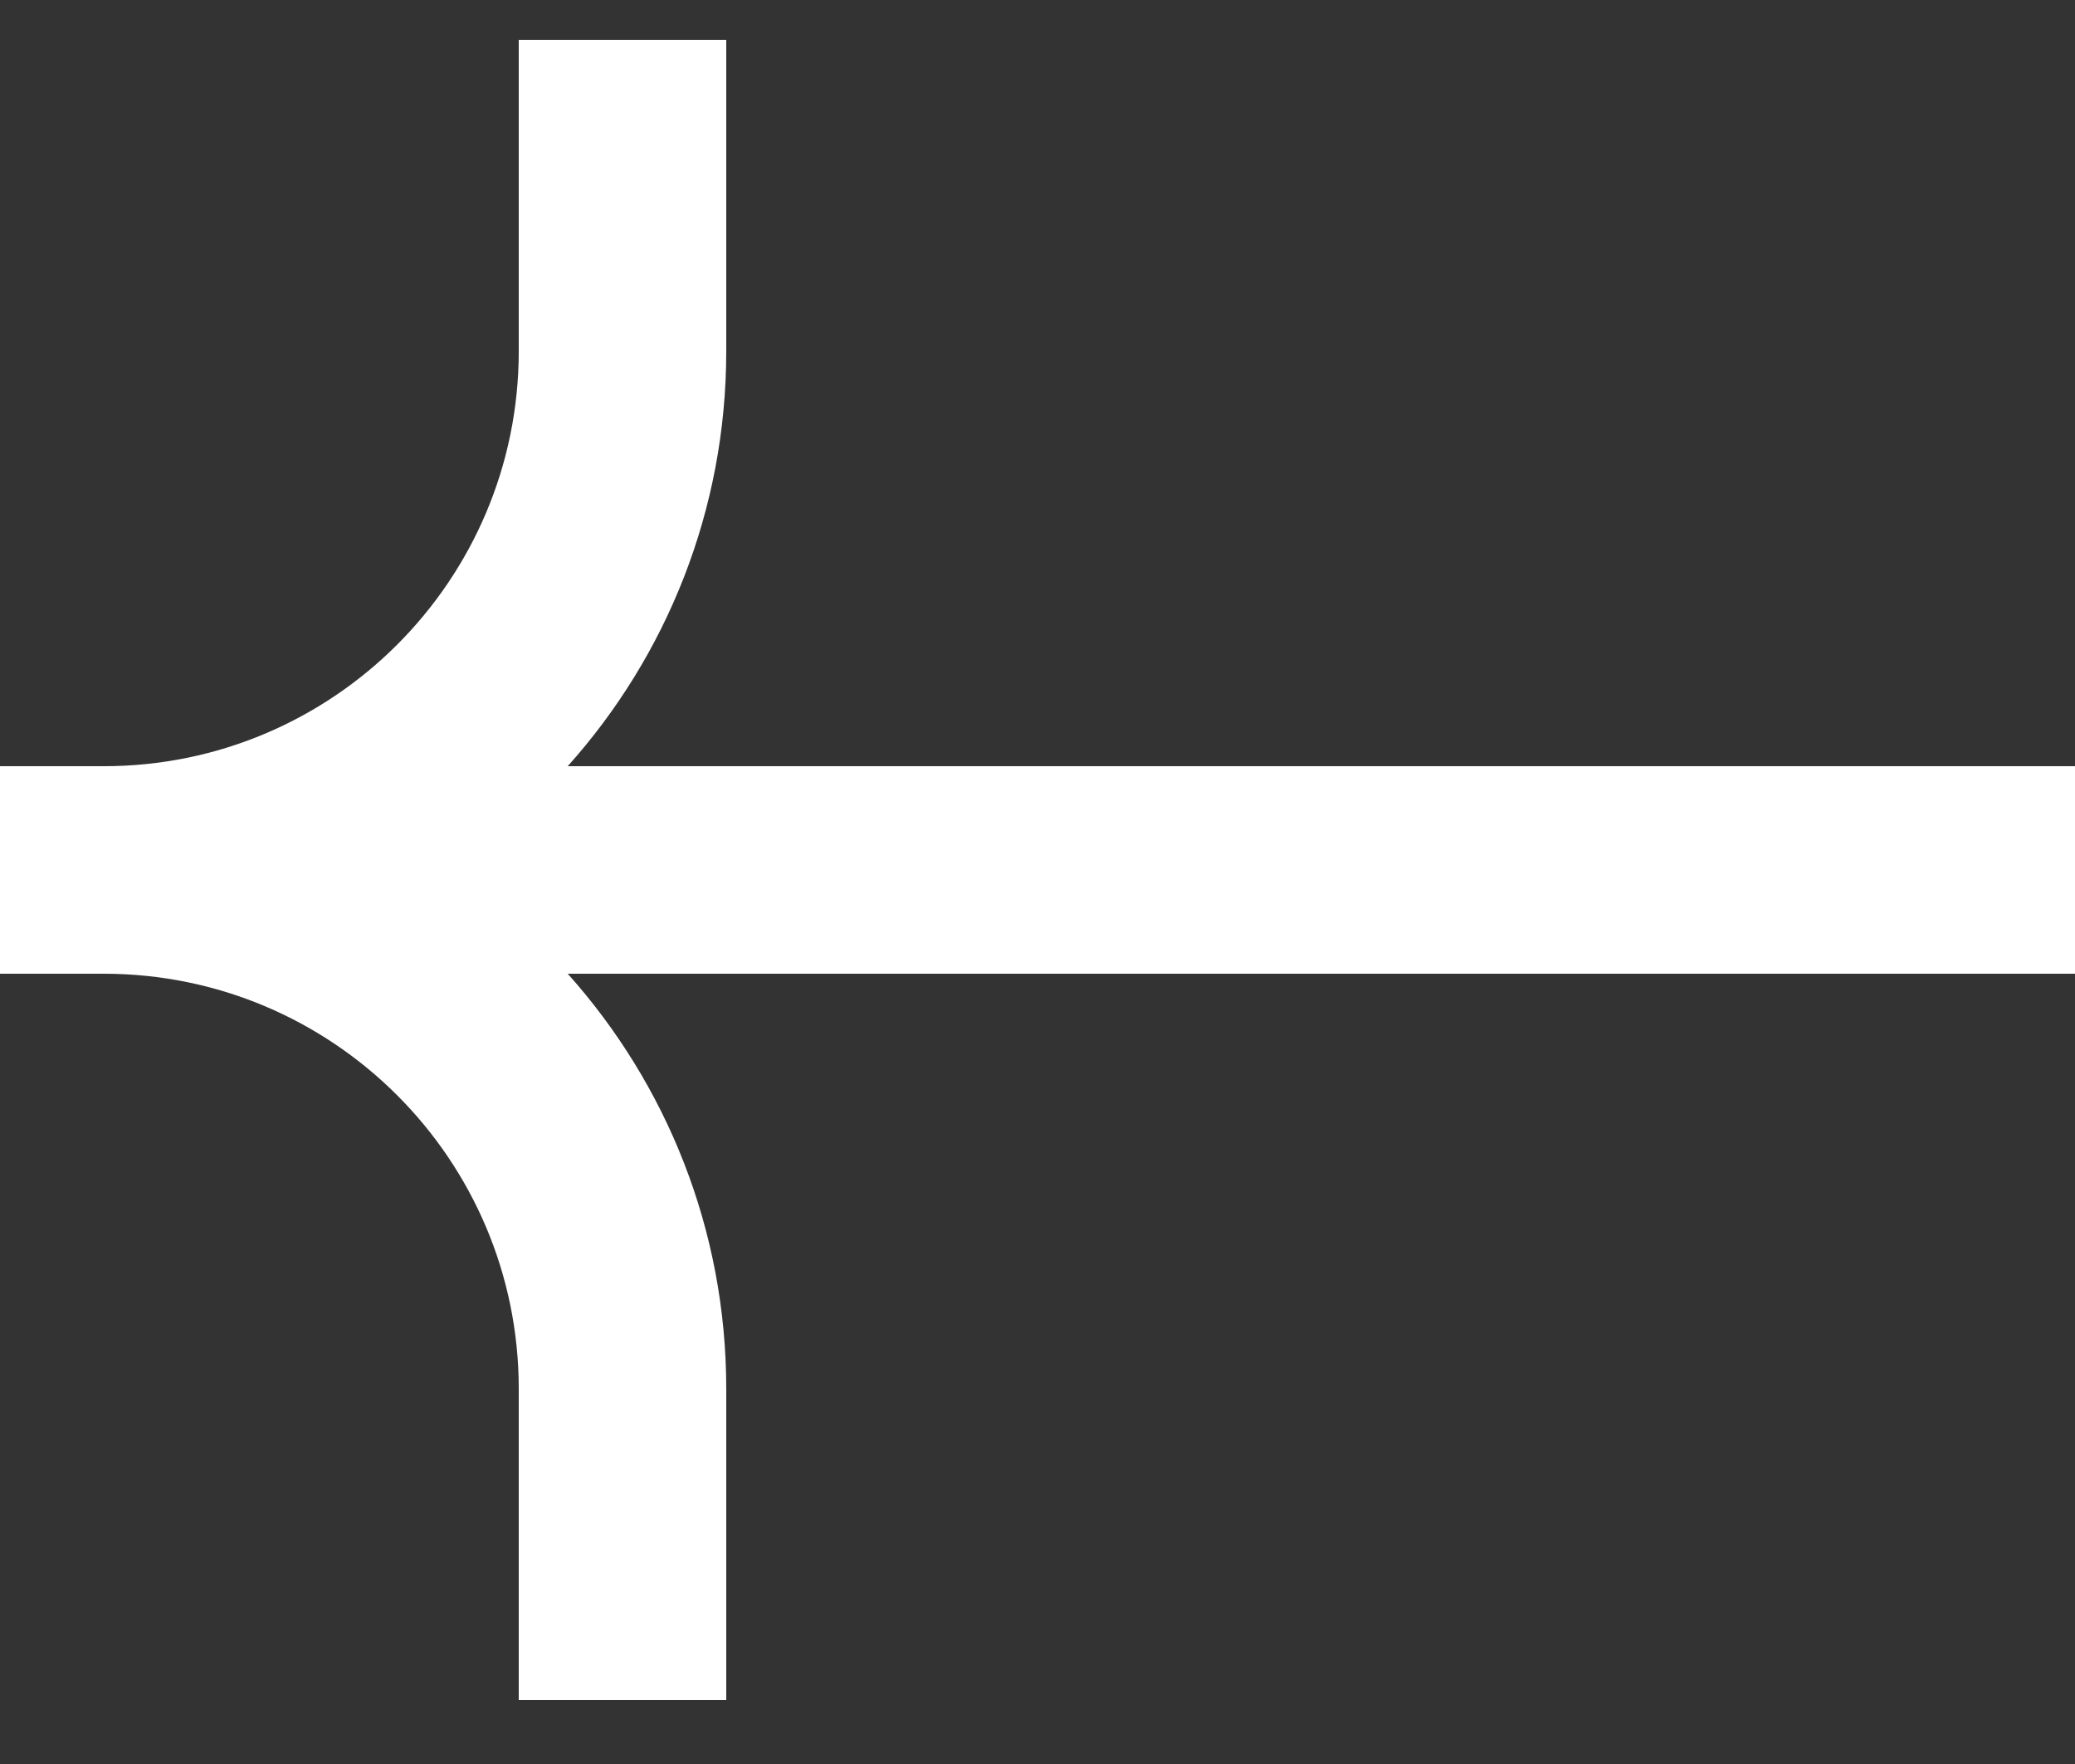 <svg width="20" height="17" viewBox="0 0 20 17" fill="none" xmlns="http://www.w3.org/2000/svg">
<rect x="0" y="0" width="20" height="17" fill="#333333" stroke="none"/>
<path fill-rule="evenodd" clip-rule="evenodd" d="M7 0.384L7 3.384C7 4.921 6.422 6.323 5.472 7.384L20 7.384V9.384L5.472 9.384C6.422 10.446 7 11.848 7 13.384L7 16.384H5L5 13.384C5 11.175 3.209 9.384 1 9.384H0L0 7.384H1C3.209 7.384 5 5.593 5 3.384L5 0.384L7 0.384Z" fill="white"/>
</svg>
